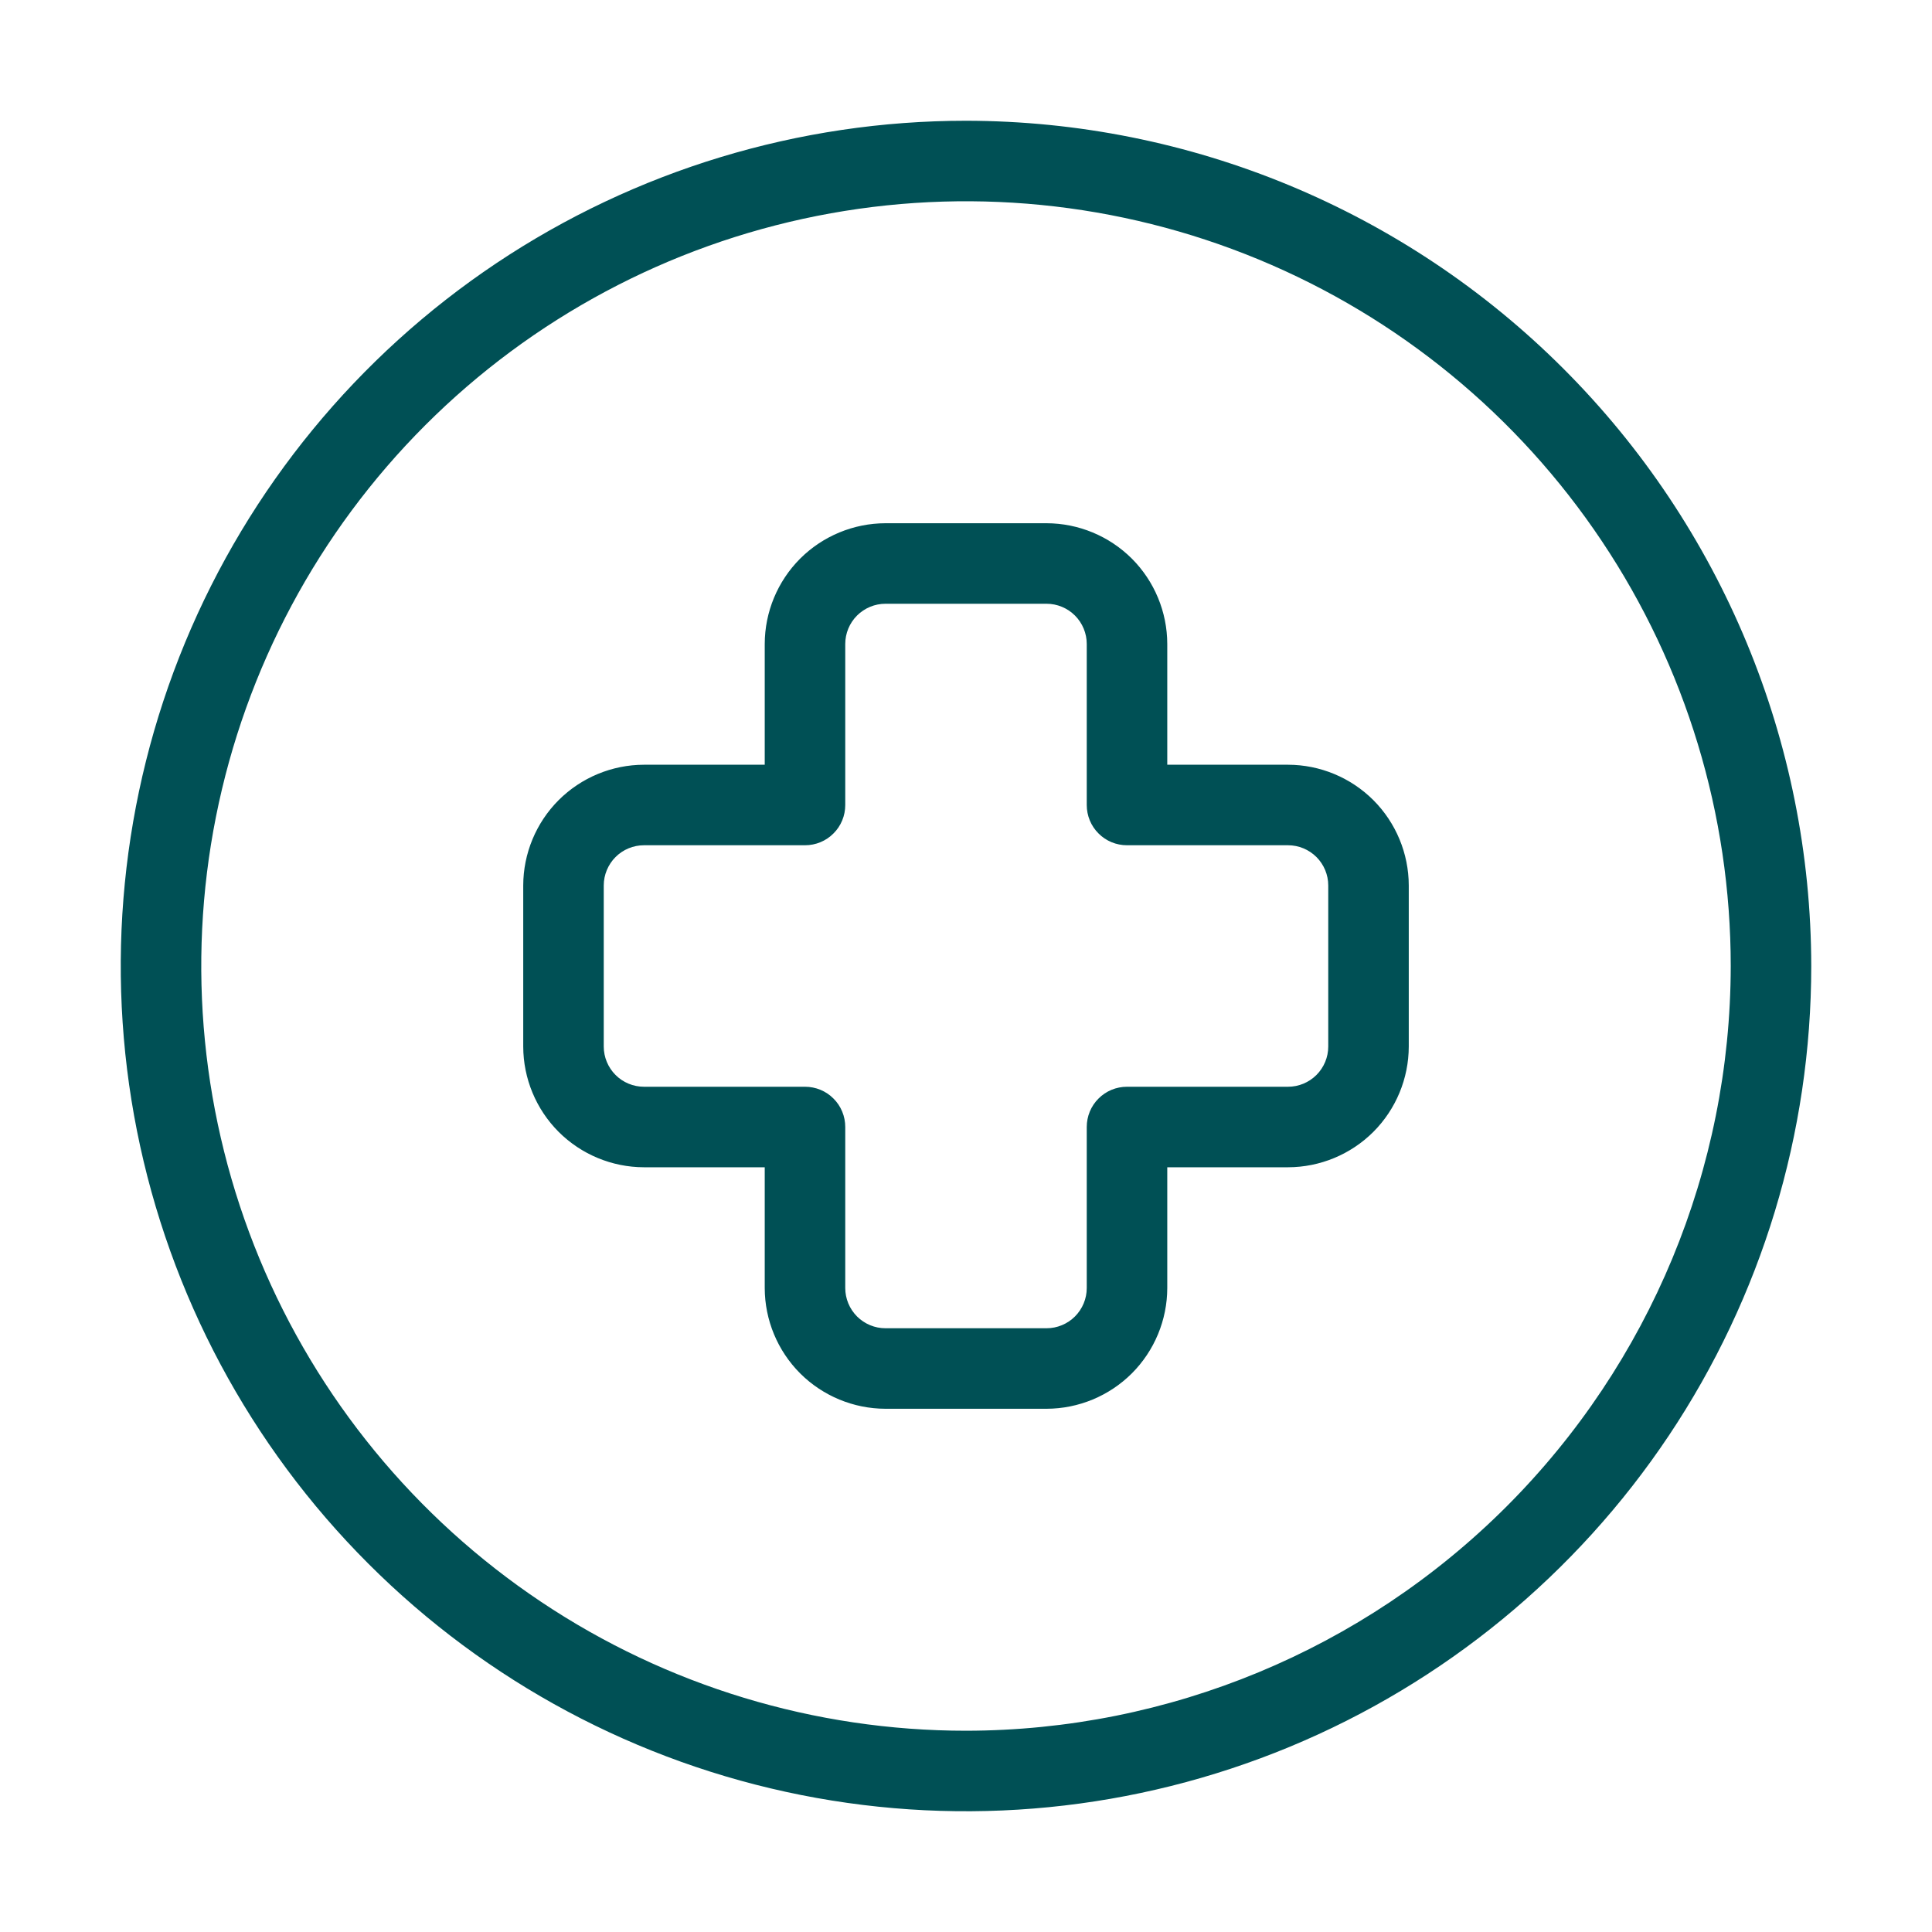 <svg width="40" height="40" viewBox="0 0 40 40" fill="none" xmlns="http://www.w3.org/2000/svg">
<path d="M20 2.5C16.539 2.5 13.155 3.526 10.277 5.449C7.4 7.372 5.157 10.105 3.832 13.303C2.508 16.501 2.161 20.019 2.836 23.414C3.512 26.809 5.178 29.927 7.626 32.374C10.073 34.822 13.191 36.489 16.586 37.164C19.981 37.839 23.499 37.492 26.697 36.168C29.895 34.843 32.628 32.6 34.551 29.723C36.474 26.845 37.5 23.461 37.5 20C37.495 15.36 35.649 10.912 32.368 7.632C29.088 4.351 24.64 2.505 20 2.5ZM20 35.833C16.869 35.833 13.807 34.905 11.204 33.165C8.6 31.425 6.57 28.952 5.372 26.059C4.174 23.166 3.86 19.982 4.471 16.911C5.082 13.84 6.59 11.018 8.804 8.804C11.018 6.59 13.84 5.082 16.911 4.471C19.982 3.86 23.166 4.174 26.059 5.372C28.952 6.57 31.425 8.6 33.165 11.204C34.905 13.807 35.833 16.869 35.833 20C35.829 24.198 34.159 28.222 31.191 31.191C28.222 34.159 24.198 35.829 20 35.833ZM26.667 15.833H24.167V13.333C24.166 12.671 23.902 12.035 23.434 11.566C22.965 11.098 22.329 10.834 21.667 10.833H18.333C17.671 10.834 17.035 11.098 16.566 11.566C16.098 12.035 15.834 12.671 15.833 13.333V15.833H13.333C12.671 15.834 12.035 16.098 11.566 16.566C11.098 17.035 10.834 17.671 10.833 18.333V21.667C10.834 22.329 11.098 22.965 11.566 23.434C12.035 23.902 12.671 24.166 13.333 24.167H15.833V26.667C15.834 27.329 16.098 27.965 16.566 28.434C17.035 28.902 17.671 29.166 18.333 29.167H21.667C22.329 29.166 22.965 28.902 23.434 28.434C23.902 27.965 24.166 27.329 24.167 26.667V24.167H26.667C27.329 24.166 27.965 23.902 28.434 23.434C28.902 22.965 29.166 22.329 29.167 21.667V18.333C29.166 17.671 28.902 17.035 28.434 16.566C27.965 16.098 27.329 15.834 26.667 15.833ZM27.5 21.667C27.5 21.888 27.412 22.099 27.256 22.256C27.099 22.412 26.888 22.5 26.667 22.5H23.333C23.224 22.5 23.116 22.521 23.014 22.563C22.913 22.605 22.821 22.666 22.744 22.744C22.666 22.821 22.605 22.913 22.563 23.014C22.521 23.116 22.5 23.224 22.5 23.333V26.667C22.5 26.888 22.412 27.099 22.256 27.256C22.099 27.412 21.888 27.5 21.667 27.5H18.333C18.112 27.5 17.901 27.412 17.744 27.256C17.588 27.099 17.5 26.888 17.5 26.667V23.333C17.5 23.224 17.479 23.116 17.437 23.014C17.395 22.913 17.334 22.821 17.256 22.744C17.179 22.666 17.087 22.605 16.986 22.563C16.884 22.521 16.776 22.5 16.667 22.5H13.333C13.112 22.5 12.9 22.412 12.744 22.256C12.588 22.099 12.5 21.888 12.5 21.667V18.333C12.5 18.112 12.588 17.901 12.744 17.744C12.9 17.588 13.112 17.5 13.333 17.5H16.667C16.776 17.5 16.884 17.479 16.986 17.437C17.087 17.395 17.179 17.334 17.256 17.256C17.334 17.179 17.395 17.087 17.437 16.986C17.479 16.884 17.5 16.776 17.5 16.667V13.333C17.5 13.112 17.588 12.9 17.744 12.744C17.901 12.588 18.112 12.5 18.333 12.5H21.667C21.888 12.5 22.099 12.588 22.256 12.744C22.412 12.901 22.5 13.112 22.5 13.333V16.667C22.5 16.776 22.521 16.884 22.563 16.986C22.605 17.087 22.666 17.179 22.744 17.256C22.821 17.334 22.913 17.395 23.014 17.437C23.116 17.479 23.224 17.5 23.333 17.5H26.667C26.888 17.5 27.099 17.588 27.256 17.744C27.412 17.901 27.5 18.112 27.5 18.333V21.667Z" fill="#005055"/>
</svg>
